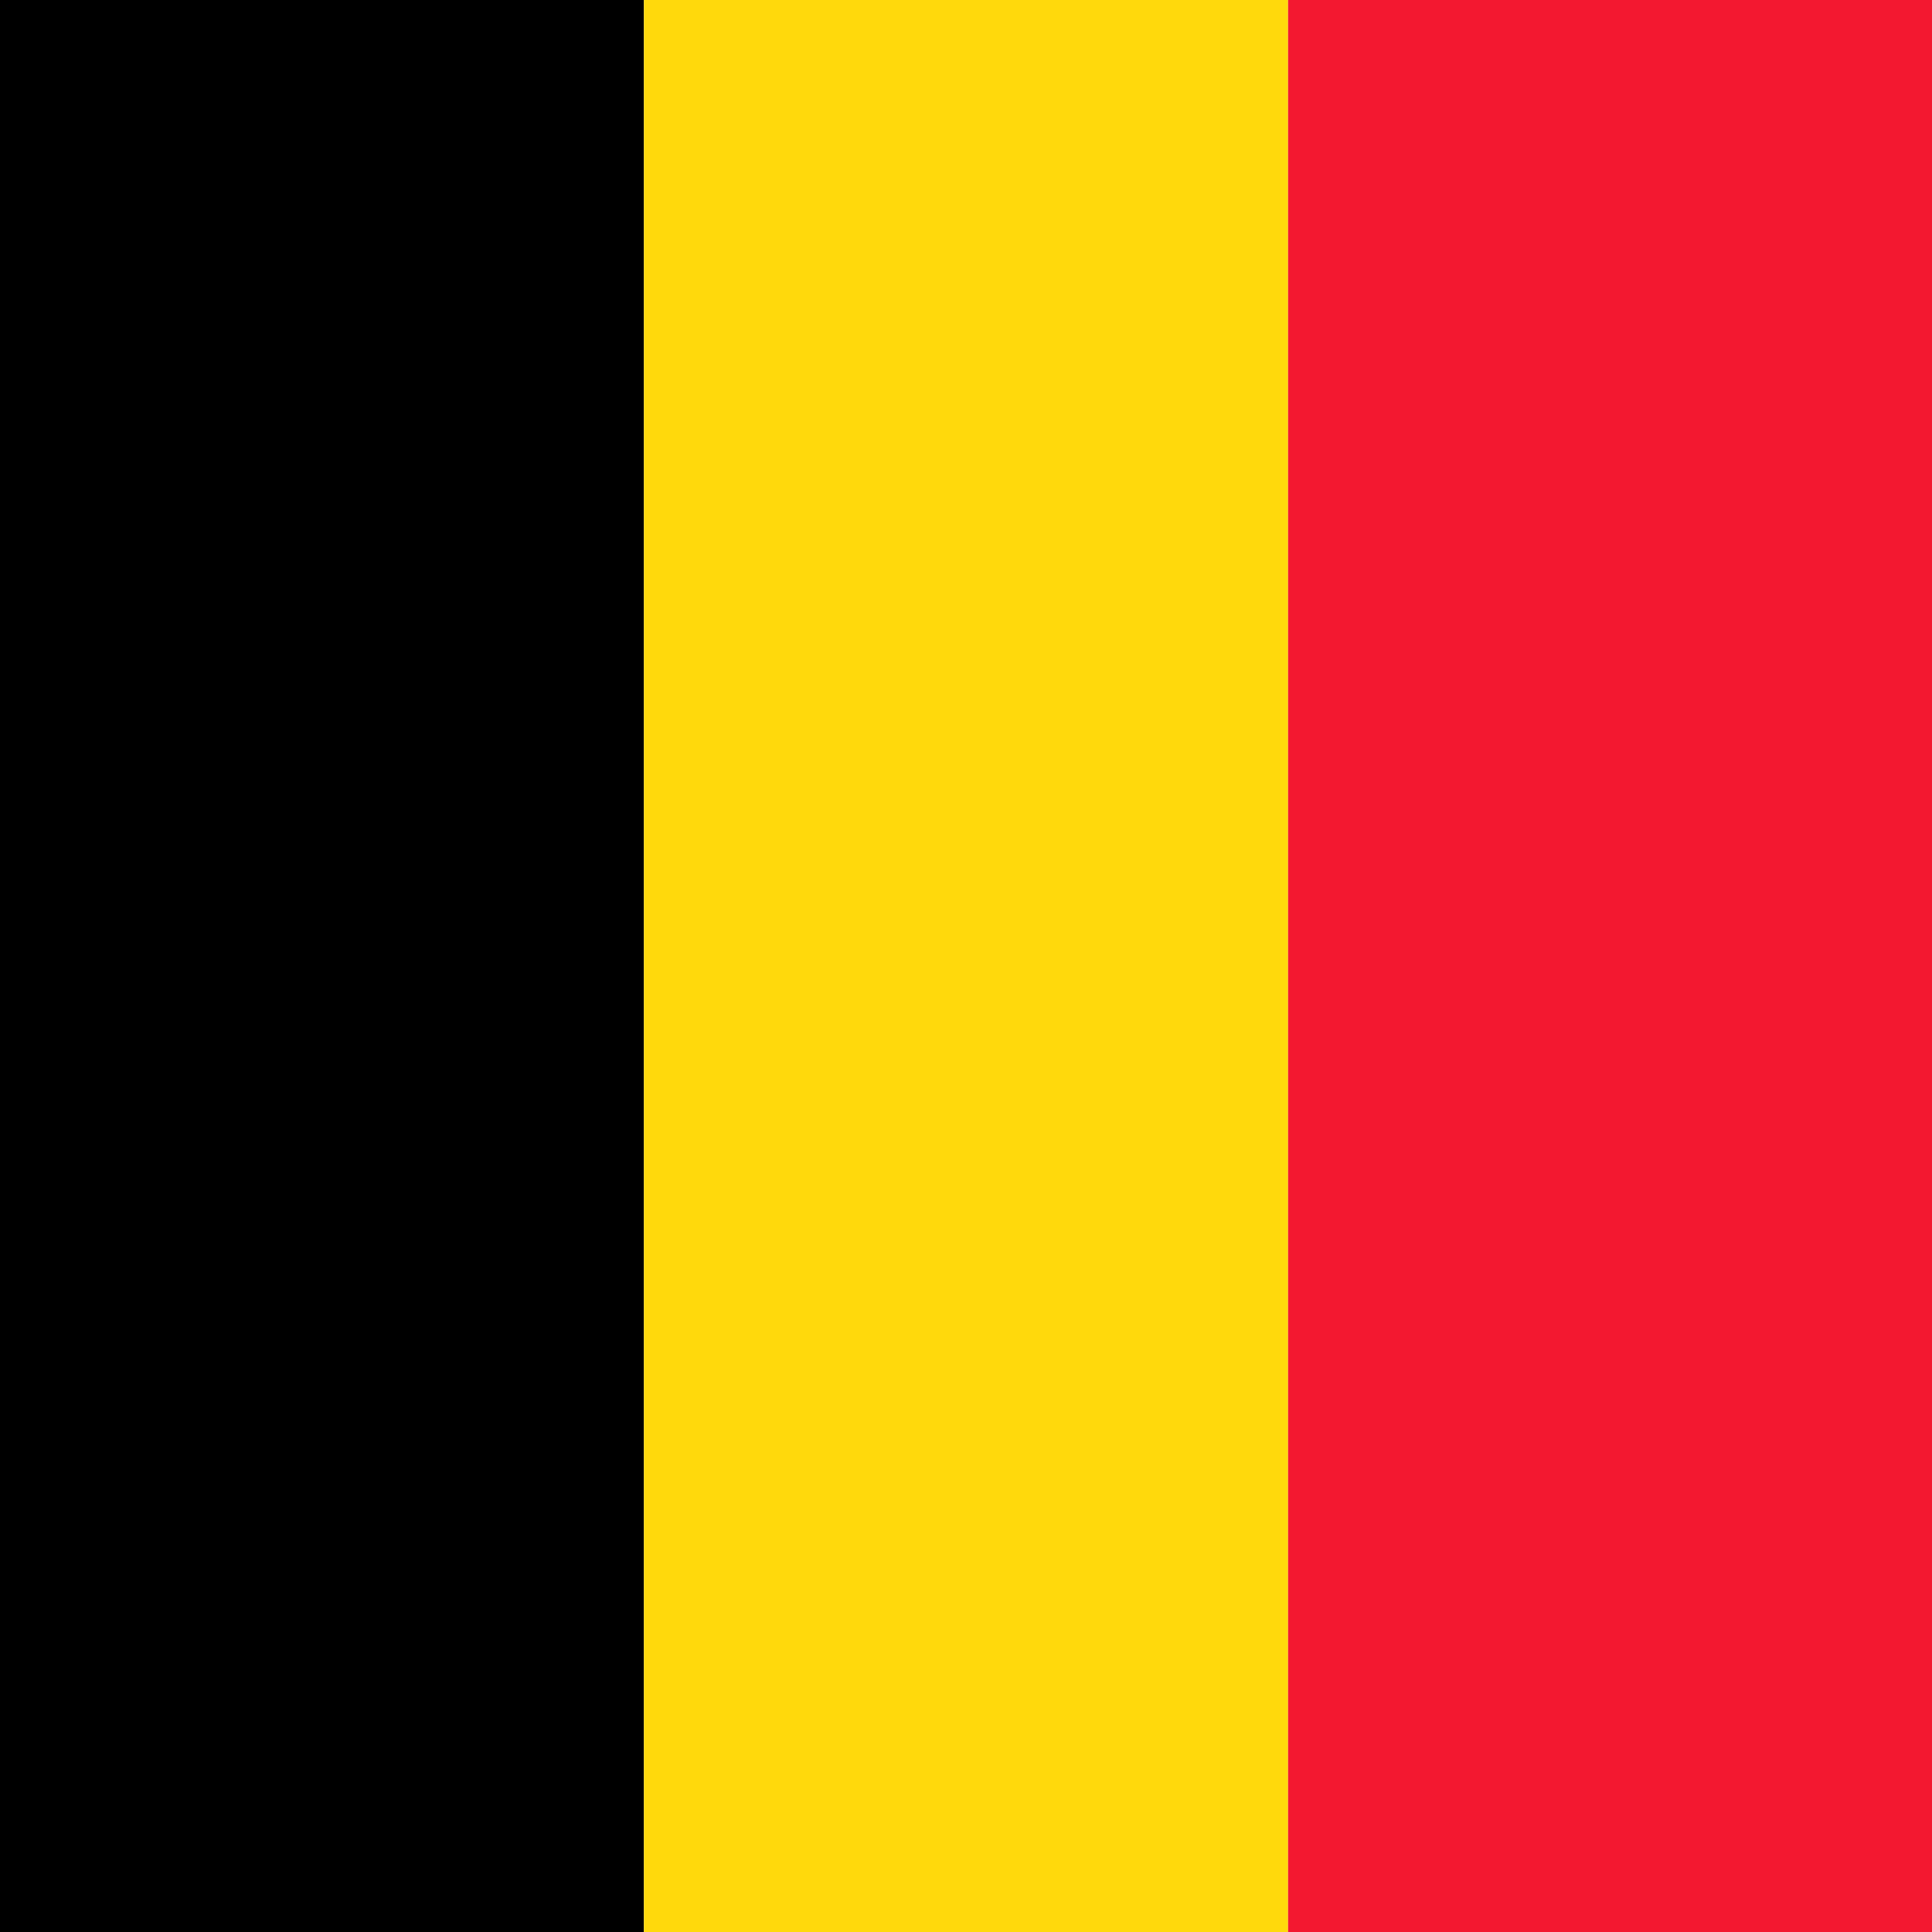 <svg width="24" height="24" viewBox="0 0 24 24" fill="none" xmlns="http://www.w3.org/2000/svg">
<path fill-rule="evenodd" clip-rule="evenodd" d="M0 0H7.999V24H0V0Z" fill="black"/>
<path fill-rule="evenodd" clip-rule="evenodd" d="M7.999 0H16.001V24H7.999V0Z" fill="#FFD90C"/>
<path fill-rule="evenodd" clip-rule="evenodd" d="M16.001 0H24V24H16.001V0Z" fill="#F31830"/>
</svg>
